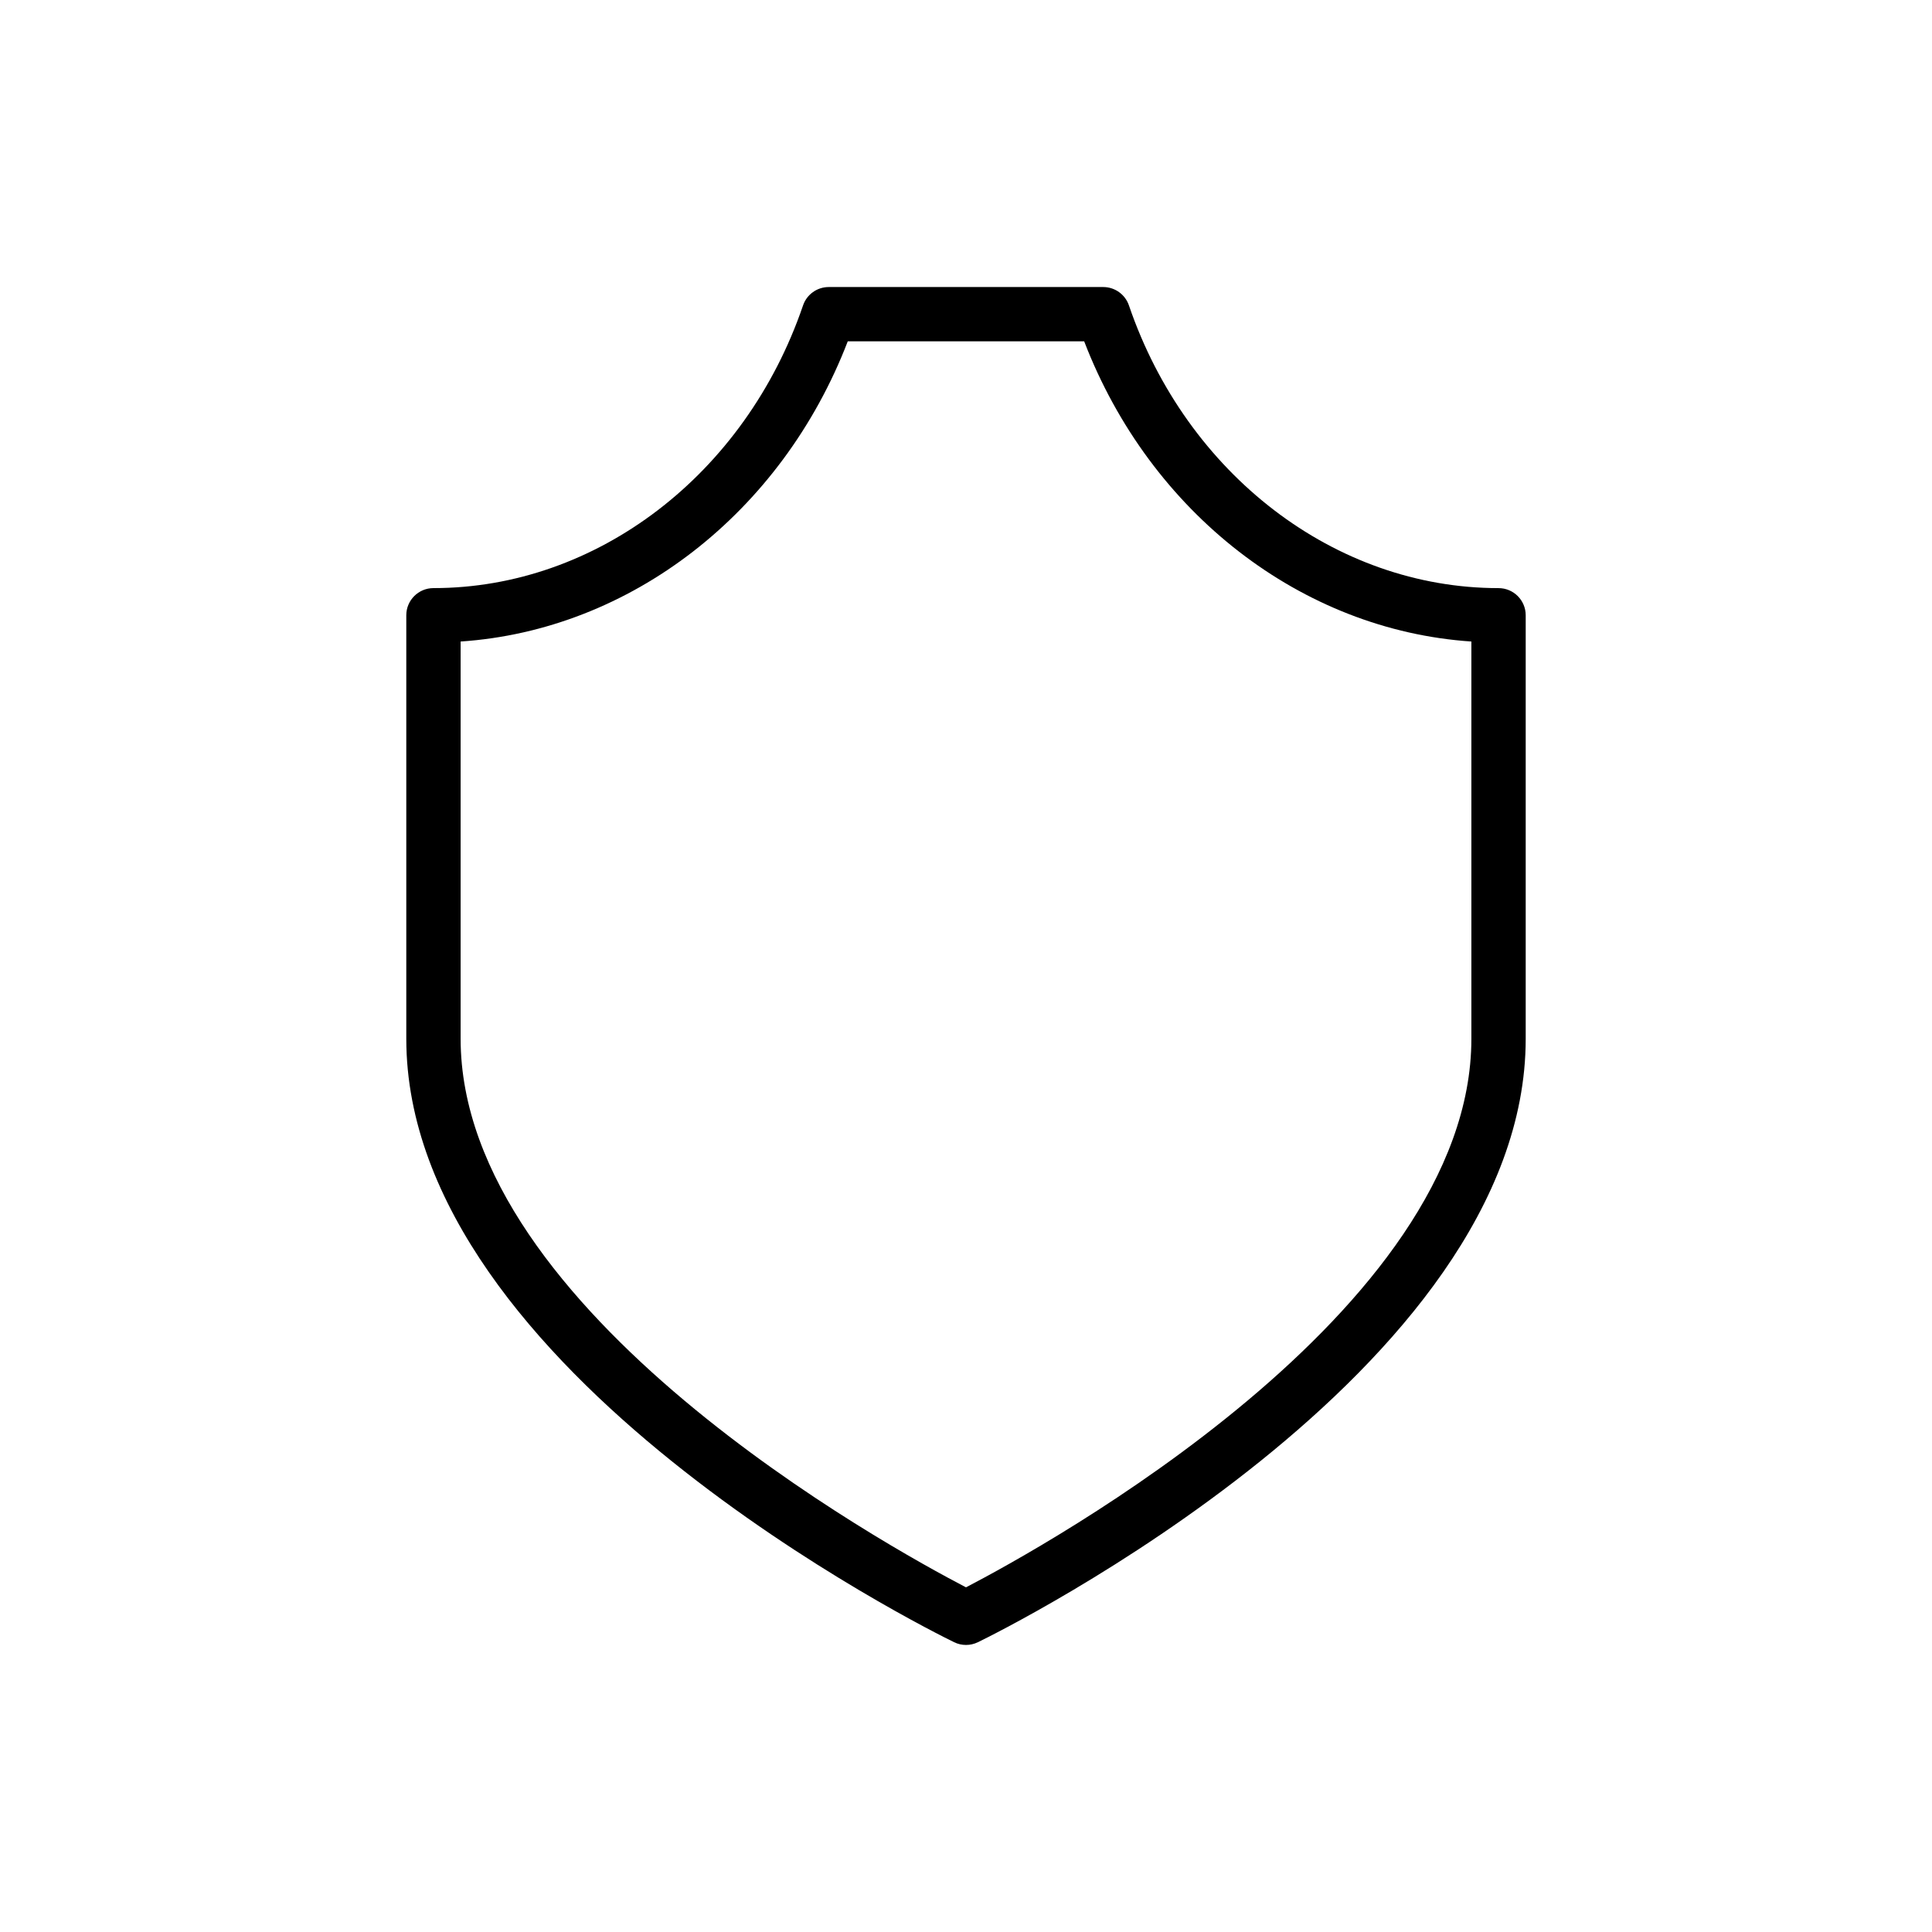 <?xml version="1.0" encoding="UTF-8"?>
<!-- Uploaded to: ICON Repo, www.svgrepo.com, Generator: ICON Repo Mixer Tools -->
<svg fill="#000000" width="800px" height="800px" version="1.1" viewBox="144 144 512 512" xmlns="http://www.w3.org/2000/svg">
 <path d="m400 579.93c-1.078 0-2.152-0.242-3.148-0.727-5.93-2.887-145.18-71.684-145.18-159.93v-112.22c0-3.977 3.223-7.199 7.199-7.199 43.281 0 82.641-30.105 97.945-74.918 0.992-2.91 3.731-4.867 6.809-4.867h72.742c3.078 0 5.816 1.957 6.812 4.871 15.305 44.812 54.664 74.918 97.949 74.918 3.977 0 7.199 3.223 7.199 7.199v112.22c0 88.246-139.25 157.05-145.18 159.93-0.996 0.48-2.07 0.723-3.148 0.723zm-133.93-265.92v105.26c0 72.465 113.42 134.72 133.93 145.39 20.512-10.664 133.93-72.922 133.93-145.39v-105.26c-44.969-3.012-85.102-34.031-102.61-79.551h-62.656c-17.508 45.52-57.641 76.539-102.6 79.551z"/>
</svg>